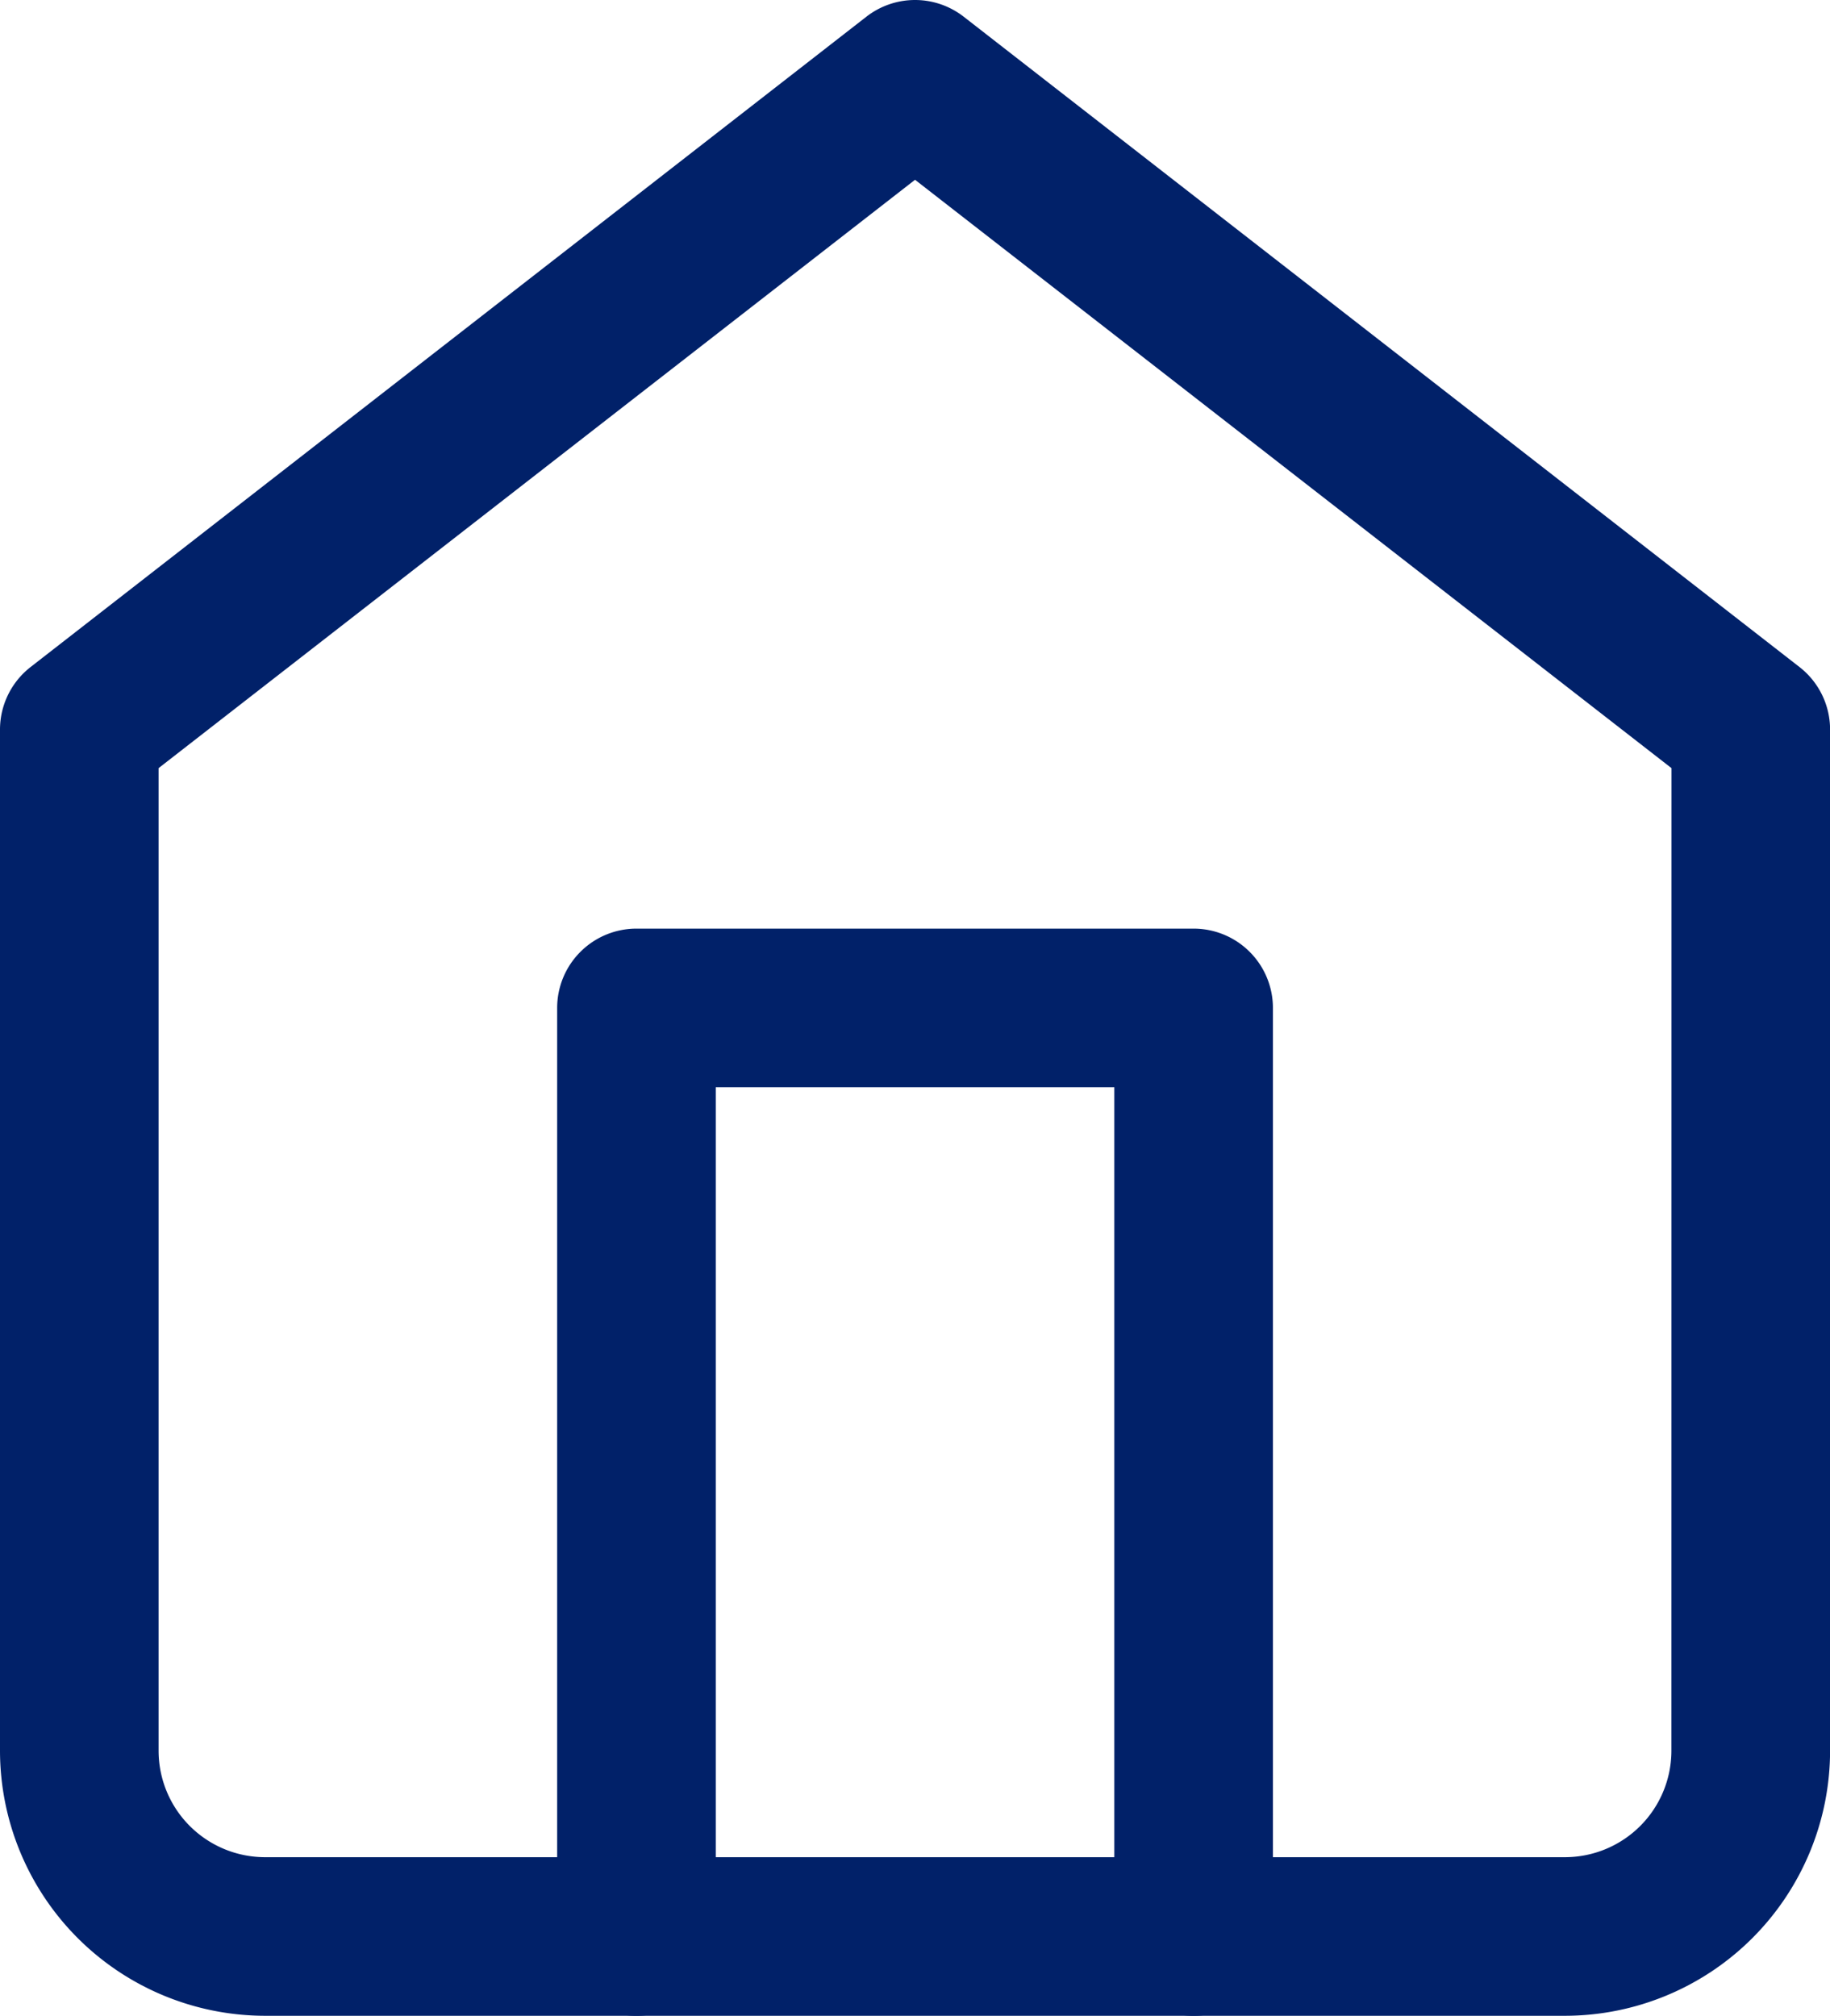 <svg xmlns="http://www.w3.org/2000/svg" width="23.077" height="25.419" viewBox="0 0 23.077 25.419"><g transform="translate(-3.5 -2)"><path d="M15.039,2a1,1,0,0,1,.614.211l10.539,8.2a1,1,0,0,1,.386.789V24.077a3.346,3.346,0,0,1-3.342,3.342H6.842A3.346,3.346,0,0,1,3.5,24.077V11.2a1,1,0,0,1,.386-.789l10.539-8.2A1,1,0,0,1,15.039,2Zm9.539,9.686L15.039,4.267,5.5,11.686V24.077a1.343,1.343,0,0,0,1.342,1.342H23.235a1.343,1.343,0,0,0,1.342-1.342Z" fill="#012169"/><path d="M20.526,30.71a1,1,0,0,1-1-1V19H14.5V29.71a1,1,0,1,1-2,0V18a1,1,0,0,1,1-1h7.026a1,1,0,0,1,1,1V29.71A1,1,0,0,1,20.526,30.71Z" transform="translate(-1.974 -3.29)" fill="#012169"/></g></svg>